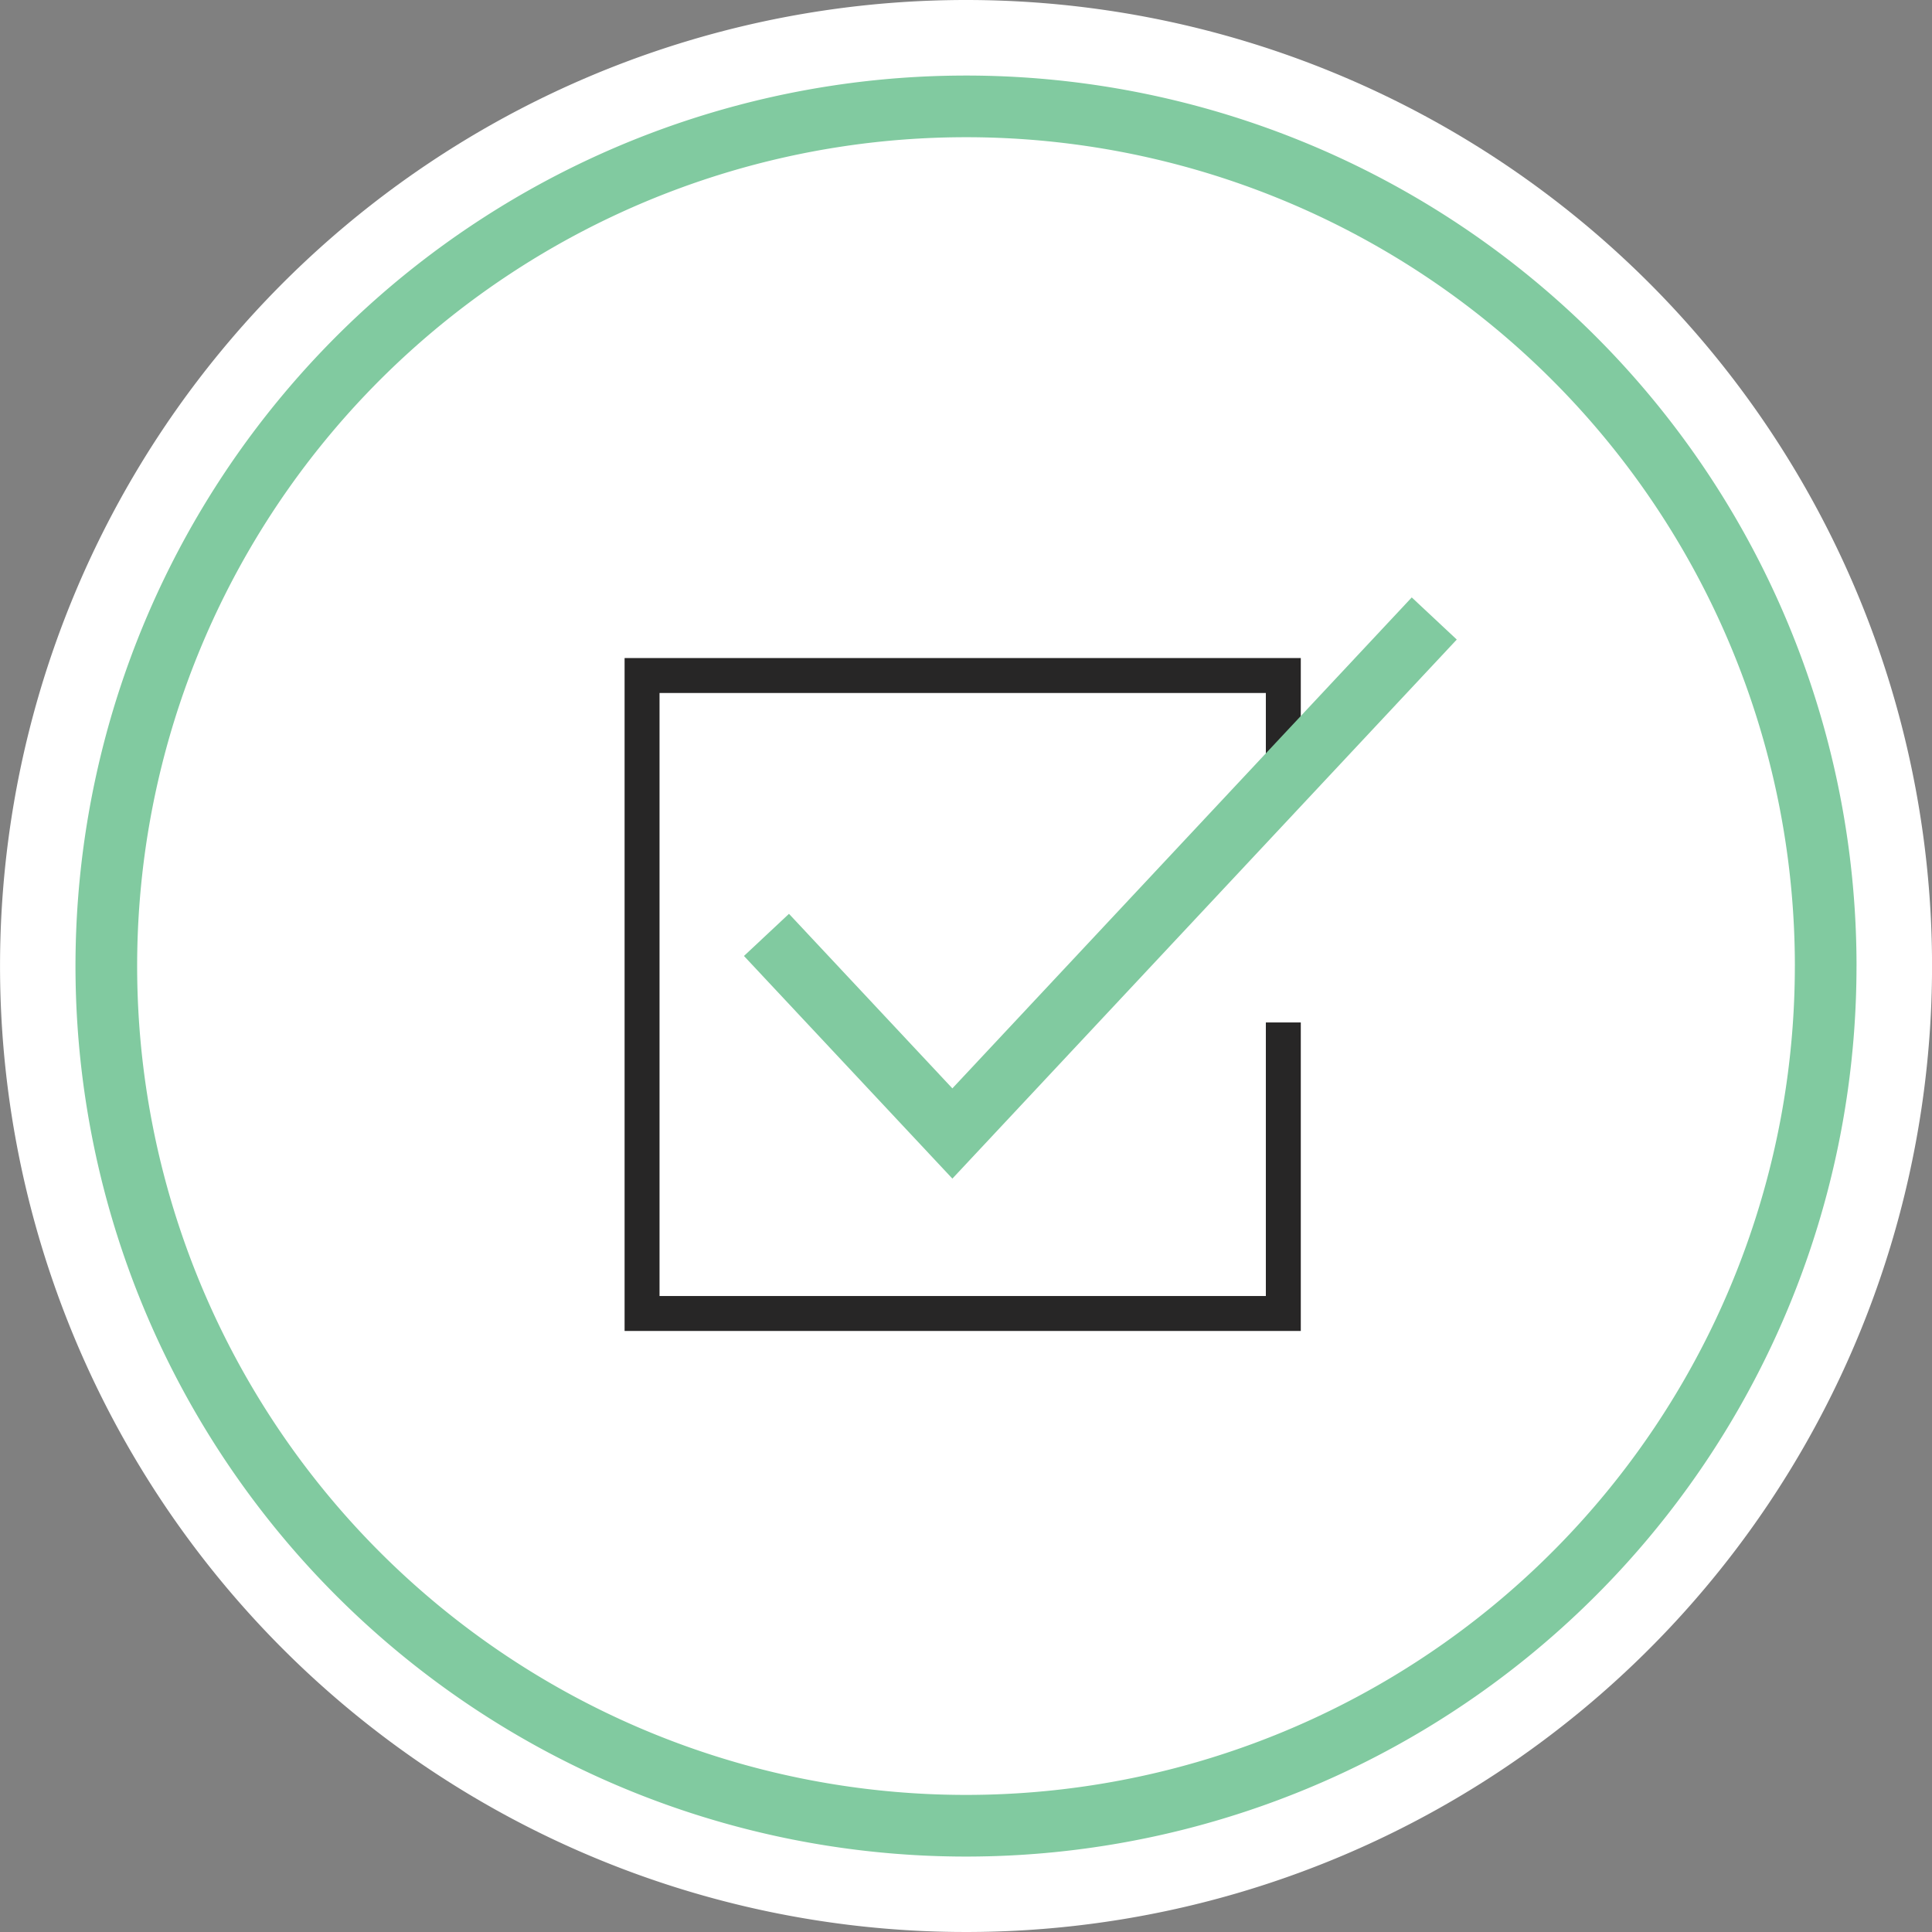 <svg xmlns="http://www.w3.org/2000/svg" width="94" height="93.999" viewBox="0 0 94 93.999">
  <rect x="0" y="0" width="94" height="93.999" fill="#808080" stroke="none"/>
  <g id="annual-business-meeting-vote-checkmark" transform="translate(0)">
    <path id="Path_84866" data-name="Path 84866" d="M166.3,114.668a47,47,0,1,1-47-47,47,47,0,0,1,47,47" transform="translate(-72.298 -67.668)" fill="#fff"/>
    <path id="Path_84867" data-name="Path 84867" d="M163.081,116.624A41.827,41.827,0,1,1,121.255,74.8a41.826,41.826,0,0,1,41.827,41.827" transform="translate(-74.254 -69.624)" fill="#fff"/>
    <path id="Path_84868" data-name="Path 84868" d="M163.081,116.624A41.827,41.827,0,1,1,121.255,74.8a41.826,41.826,0,0,1,41.827,41.827" transform="translate(-74.254 -69.624)" fill="none" stroke="#81caa0" stroke-miterlimit="10" stroke-width="3"/>
    <g id="Group_626283" data-name="Group 626283">
      <path id="Path_84869" data-name="Path 84869" d="M152.774,125.667v-6.224h-31.2v31.04h31.2v-14.16" transform="translate(-90.335 -86.576)" fill="none" stroke="#272626" stroke-miterlimit="10" stroke-width="1.7"/>
      <path id="Path_84870" data-name="Path 84870" d="M127.174,127.631l9.045,9.662,23.446-25.057" transform="translate(-89.882 -82.144)" fill="none" stroke="#81caa0" stroke-miterlimit="10" stroke-width="3"/>
    </g>
  </g>
</svg>
